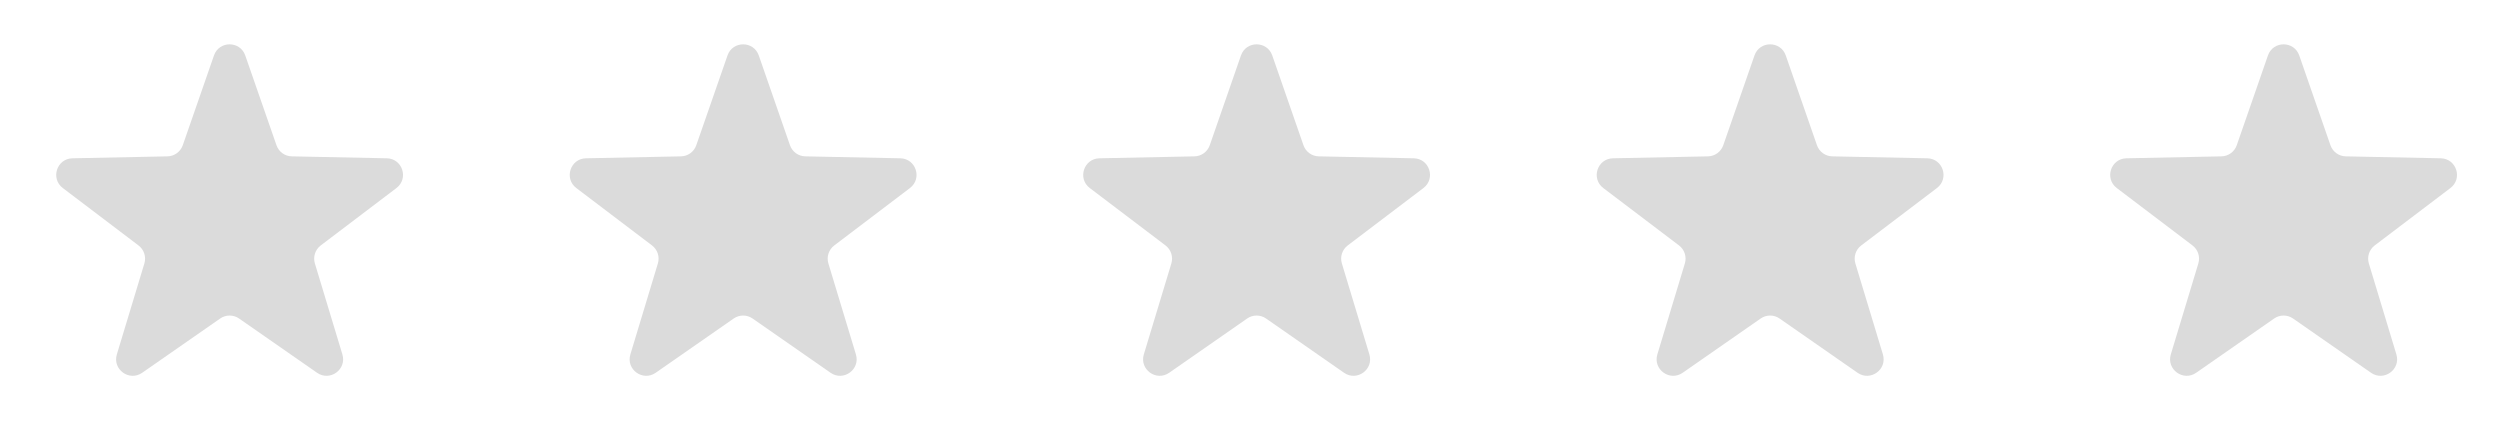 <svg width="107" height="19" viewBox="0 0 107 19" fill="none" xmlns="http://www.w3.org/2000/svg">
<path d="M9.158 2.374C9.379 1.739 10.277 1.739 10.497 2.374L11.833 6.216C11.93 6.496 12.191 6.686 12.488 6.692L16.554 6.775C17.226 6.788 17.503 7.642 16.968 8.048L13.727 10.505C13.491 10.684 13.391 10.992 13.477 11.276L14.654 15.168C14.849 15.812 14.123 16.339 13.571 15.955L10.233 13.633C9.989 13.463 9.666 13.463 9.423 13.633L6.085 15.955C5.533 16.339 4.806 15.812 5.001 15.168L6.179 11.276C6.265 10.992 6.165 10.684 5.928 10.505L2.688 8.048C2.152 7.642 2.43 6.788 3.102 6.775L7.168 6.692C7.464 6.686 7.725 6.496 7.823 6.216L9.158 2.374Z" fill="#DBDBDB"/>
<path d="M31.137 2.374C31.357 1.739 32.255 1.739 32.476 2.374L33.811 6.216C33.909 6.496 34.17 6.686 34.466 6.692L38.532 6.775C39.205 6.788 39.482 7.642 38.946 8.048L35.706 10.505C35.469 10.684 35.369 10.992 35.455 11.276L36.633 15.168C36.828 15.812 36.101 16.339 35.549 15.955L32.211 13.633C31.968 13.463 31.645 13.463 31.401 13.633L28.063 15.955C27.511 16.339 26.785 15.812 26.98 15.168L28.157 11.276C28.243 10.992 28.143 10.684 27.907 10.505L24.666 8.048C24.131 7.642 24.408 6.788 25.08 6.775L29.146 6.692C29.443 6.686 29.704 6.496 29.801 6.216L31.137 2.374Z" fill="#DBDBDB"/>
<path d="M53.113 2.374C53.334 1.739 54.232 1.739 54.453 2.374L55.788 6.216C55.885 6.496 56.147 6.686 56.443 6.692L60.509 6.775C61.181 6.788 61.459 7.642 60.923 8.048L57.682 10.505C57.446 10.684 57.346 10.992 57.432 11.276L58.609 15.168C58.804 15.812 58.078 16.339 57.526 15.955L54.188 13.633C53.944 13.463 53.621 13.463 53.378 13.633L50.04 15.955C49.488 16.339 48.761 15.812 48.956 15.168L50.134 11.276C50.22 10.992 50.12 10.684 49.884 10.505L46.643 8.048C46.107 7.642 46.385 6.788 47.057 6.775L51.123 6.692C51.419 6.686 51.681 6.496 51.778 6.216L53.113 2.374Z" fill="#DBDBDB"/>
<path d="M75.092 2.374C75.312 1.739 76.21 1.739 76.431 2.374L77.766 6.216C77.864 6.496 78.125 6.686 78.421 6.692L82.487 6.775C83.16 6.788 83.437 7.642 82.901 8.048L79.661 10.505C79.424 10.684 79.325 10.992 79.41 11.276L80.588 15.168C80.783 15.812 80.056 16.339 79.504 15.955L76.166 13.633C75.923 13.463 75.6 13.463 75.356 13.633L72.018 15.955C71.466 16.339 70.74 15.812 70.935 15.168L72.112 11.276C72.198 10.992 72.098 10.684 71.862 10.505L68.621 8.048C68.086 7.642 68.363 6.788 69.035 6.775L73.101 6.692C73.398 6.686 73.659 6.496 73.756 6.216L75.092 2.374Z" fill="#DBDBDB"/>
<path d="M97.068 2.374C97.289 1.739 98.187 1.739 98.408 2.374L99.743 6.216C99.84 6.496 100.102 6.686 100.398 6.692L104.464 6.775C105.136 6.788 105.414 7.642 104.878 8.048L101.637 10.505C101.401 10.684 101.301 10.992 101.387 11.276L102.565 15.168C102.759 15.812 102.033 16.339 101.481 15.955L98.143 13.633C97.899 13.463 97.576 13.463 97.333 13.633L93.995 15.955C93.443 16.339 92.717 15.812 92.911 15.168L94.089 11.276C94.175 10.992 94.075 10.684 93.839 10.505L90.598 8.048C90.062 7.642 90.34 6.788 91.012 6.775L95.078 6.692C95.374 6.686 95.636 6.496 95.733 6.216L97.068 2.374Z" fill="#DBDBDB"/>
</svg>
